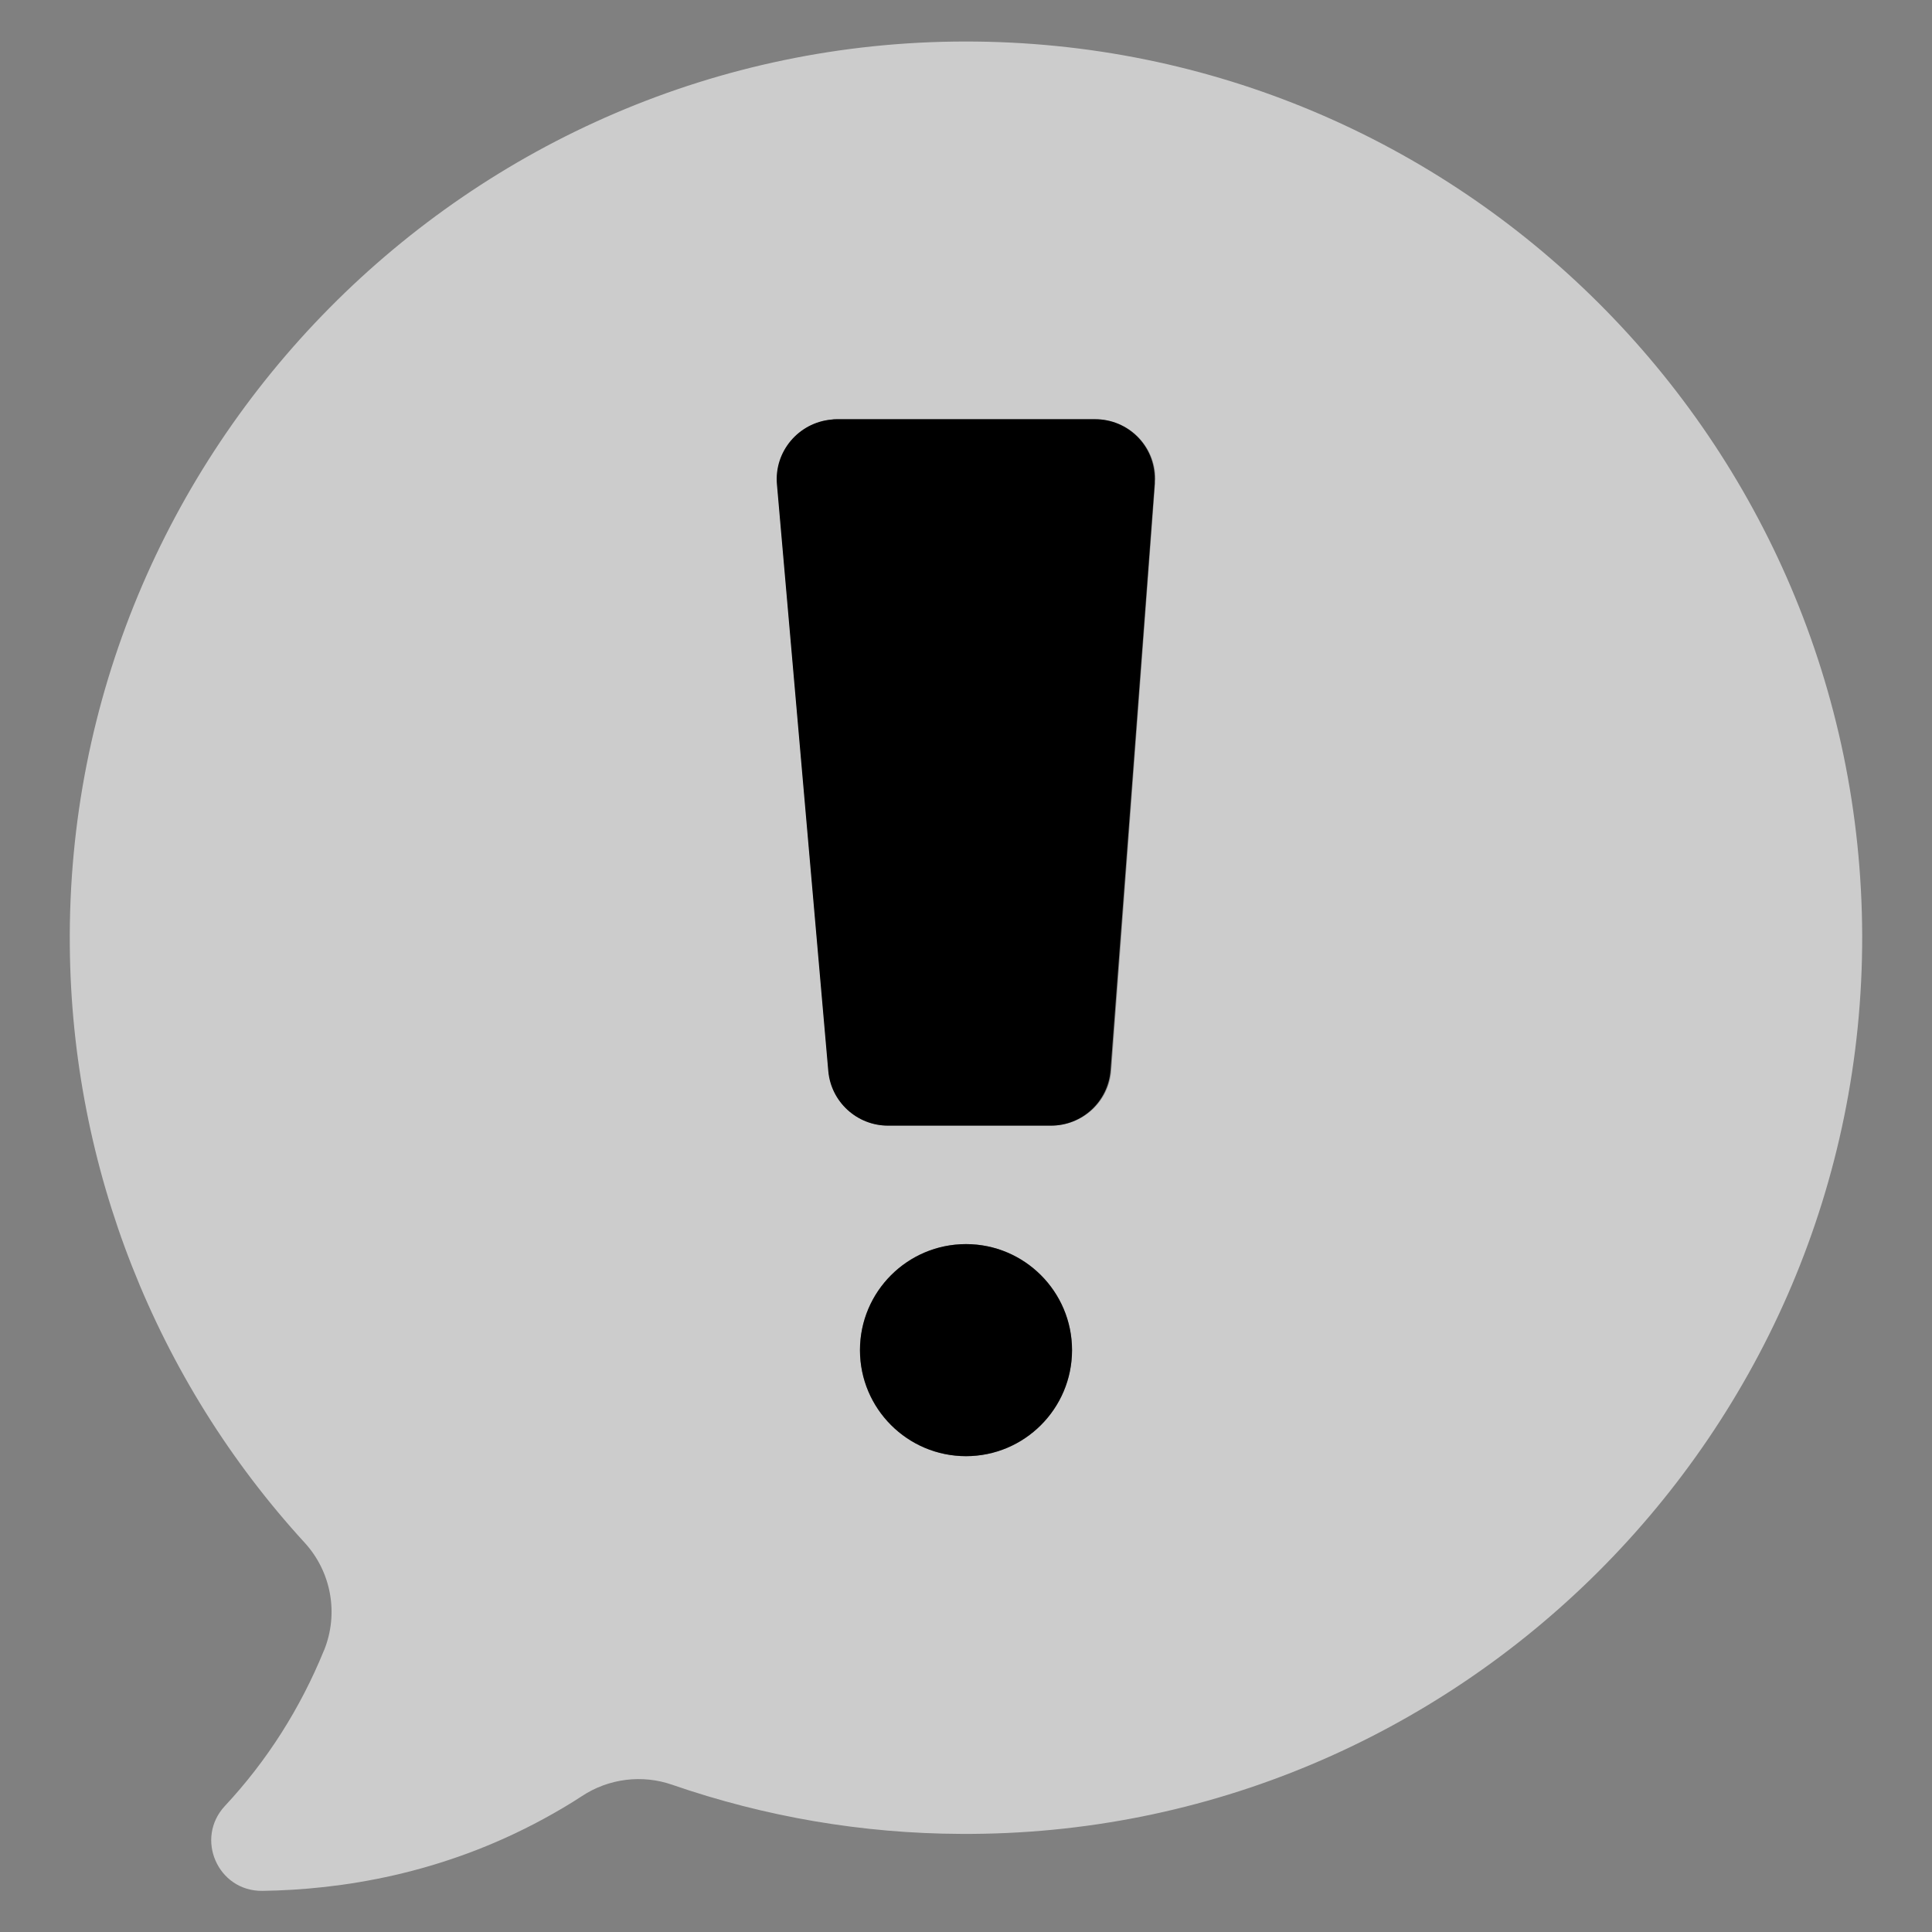 <?xml version="1.0" encoding="UTF-8"?>
<!-- Generator: Adobe Illustrator 27.9.0, SVG Export Plug-In . SVG Version: 6.00 Build 0)  -->
<svg xmlns="http://www.w3.org/2000/svg" xmlns:xlink="http://www.w3.org/1999/xlink" version="1.1" id="Layer_1" x="0px" y="0px" viewBox="0 0 512 512" style="enable-background:new 0 0 512 512;" xml:space="preserve">
<rect x="0" y="0" width="512" height="512" fill="#808080" stroke="none"/>
<style type="text/css">
	.st0{opacity:0.6;}
	.st1{fill:#FFFFFF;}
	.st2{fill:#000;}
</style>
<g id="_69_Speech_Bubble" class="st0">
	<path class="st1" d="M255.8,11C124.2,11.1,17.3,119.2,18.5,250.7c0.5,58.6,22.7,115,62.3,158.2c7,7.7,9,18.7,5.1,28.4l-0.1,0.2   c-6.2,15.2-15,29.1-26.2,41.1c-8,8.6-1.9,22.6,9.9,22.5c20.8-0.3,47.6-4.4,74.6-19.1c3.5-1.9,6.9-3.9,10.1-6c7.1-4.7,16-5.8,24-3   c24.6,8.5,50.4,12.9,76.4,13c131.6,0.8,239.2-106.6,238.9-238.1C493.1,116.9,386.8,10.9,255.8,11L255.8,11z M256,385.9   c-15.5,0-28.1-12.6-28.1-28.1c0-15.5,12.6-28.1,28.1-28.1s28.1,12.6,28.1,28.1v0C284.1,373.3,271.5,385.9,256,385.9L256,385.9z    M306.1,128.2l-11.6,155.4c-0.6,8.3-7.5,14.7-15.9,14.7h-43.2c-8.2,0-15.1-6.3-15.8-14.5l-13.6-155.4c-0.8-8.7,5.7-16.4,14.4-17.2   c0.5,0,0.9-0.1,1.4-0.1h68.5c8.8,0,15.9,7.1,15.9,15.9C306.1,127.4,306.1,127.8,306.1,128.2L306.1,128.2z"></path>
</g>
<g>
	<path class="st2" d="M284.1,357.8L284.1,357.8c0-15.5-12.6-28.1-28.1-28.1c-15.5,0-28.1,12.6-28.1,28.1c0,15.5,12.6,28.1,28.1,28.1   C271.5,385.9,284.1,373.3,284.1,357.8z"></path>
	<path class="st2" d="M418.4,421.4L418.4,421.4L418.4,421.4C418.5,421.4,418.5,421.4,418.4,421.4z"></path>
	<path class="st2" d="M290.2,111.1h-68.5c-0.5,0-0.9,0-1.4,0.1c-8.7,0.8-15.2,8.5-14.4,17.2l13.6,155.4c0.7,8.2,7.6,14.5,15.8,14.5   h43.2c8.3,0,15.2-6.4,15.8-14.7l11.7-155.4c0-0.4,0-0.8,0-1.2C306.1,118.2,299,111.1,290.2,111.1z"></path>
</g>
</svg>
